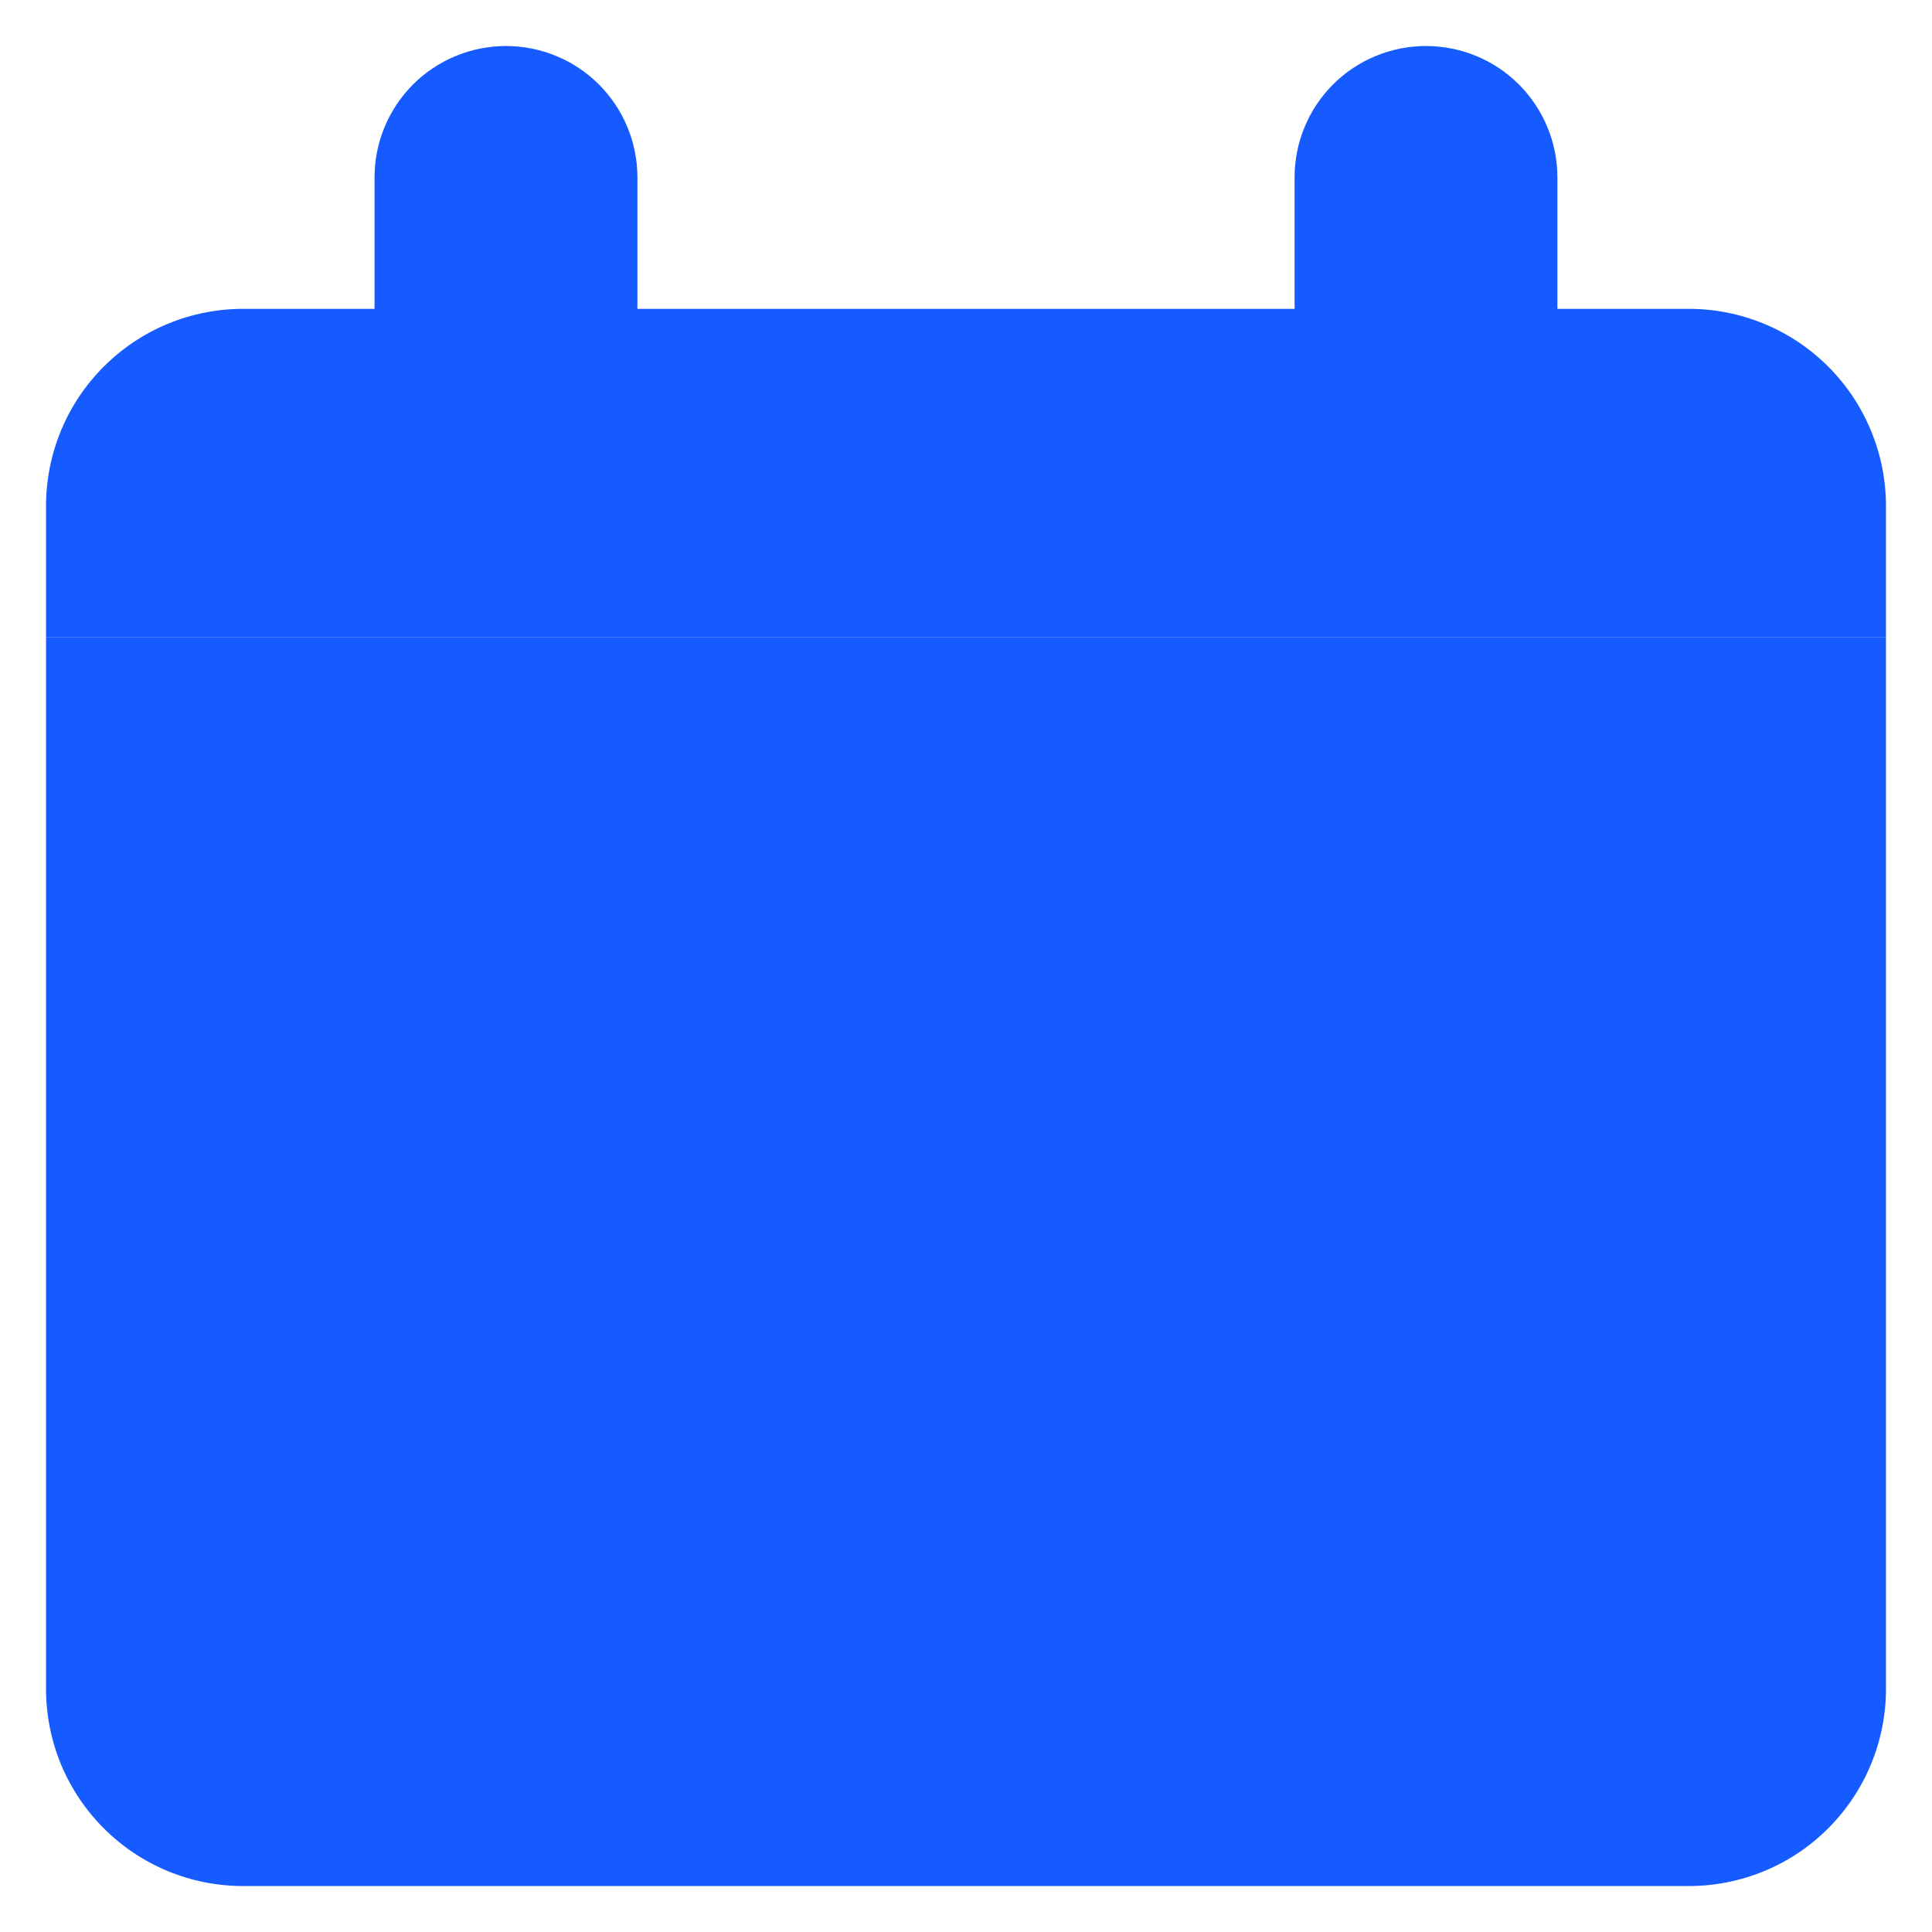 <svg width="28" height="28" viewBox="0 0 28 28" fill="none" xmlns="http://www.w3.org/2000/svg">
<g id="Date">
<path id="Subtract" fill-rule="evenodd" clip-rule="evenodd" d="M7.333 0.667C7.838 0.667 8.323 0.867 8.68 1.224C9.037 1.582 9.238 2.066 9.238 2.571V4.476H18.762V2.571C18.762 2.066 18.962 1.582 19.319 1.224C19.677 0.867 20.161 0.667 20.666 0.667C21.171 0.667 21.656 0.867 22.013 1.224C22.37 1.582 22.571 2.066 22.571 2.571V4.476H24.476C24.851 4.476 25.222 4.55 25.569 4.694C25.916 4.837 26.231 5.048 26.496 5.313C26.761 5.578 26.972 5.893 27.115 6.24C27.259 6.586 27.333 6.958 27.333 7.333V9.238H0.667V7.333C0.667 6.958 0.741 6.586 0.884 6.24C1.028 5.893 1.238 5.578 1.504 5.313C2.039 4.777 2.766 4.476 3.524 4.476H5.428V2.571C5.428 2.066 5.629 1.582 5.986 1.224C6.344 0.867 6.828 0.667 7.333 0.667Z" fill="#165BFF"/>
<path id="Rectangle 481" d="M0.667 9.239H27.333V24.477C27.333 24.852 27.259 25.224 27.115 25.571C26.972 25.917 26.761 26.232 26.496 26.497C26.231 26.763 25.916 26.973 25.569 27.117C25.222 27.26 24.851 27.334 24.476 27.334H3.524C3.149 27.334 2.777 27.26 2.43 27.117C2.084 26.973 1.769 26.763 1.504 26.497C1.238 26.232 1.028 25.917 0.884 25.571C0.741 25.224 0.667 24.852 0.667 24.477L0.667 9.239Z" fill="#165BFF"/>
</g>
</svg>
